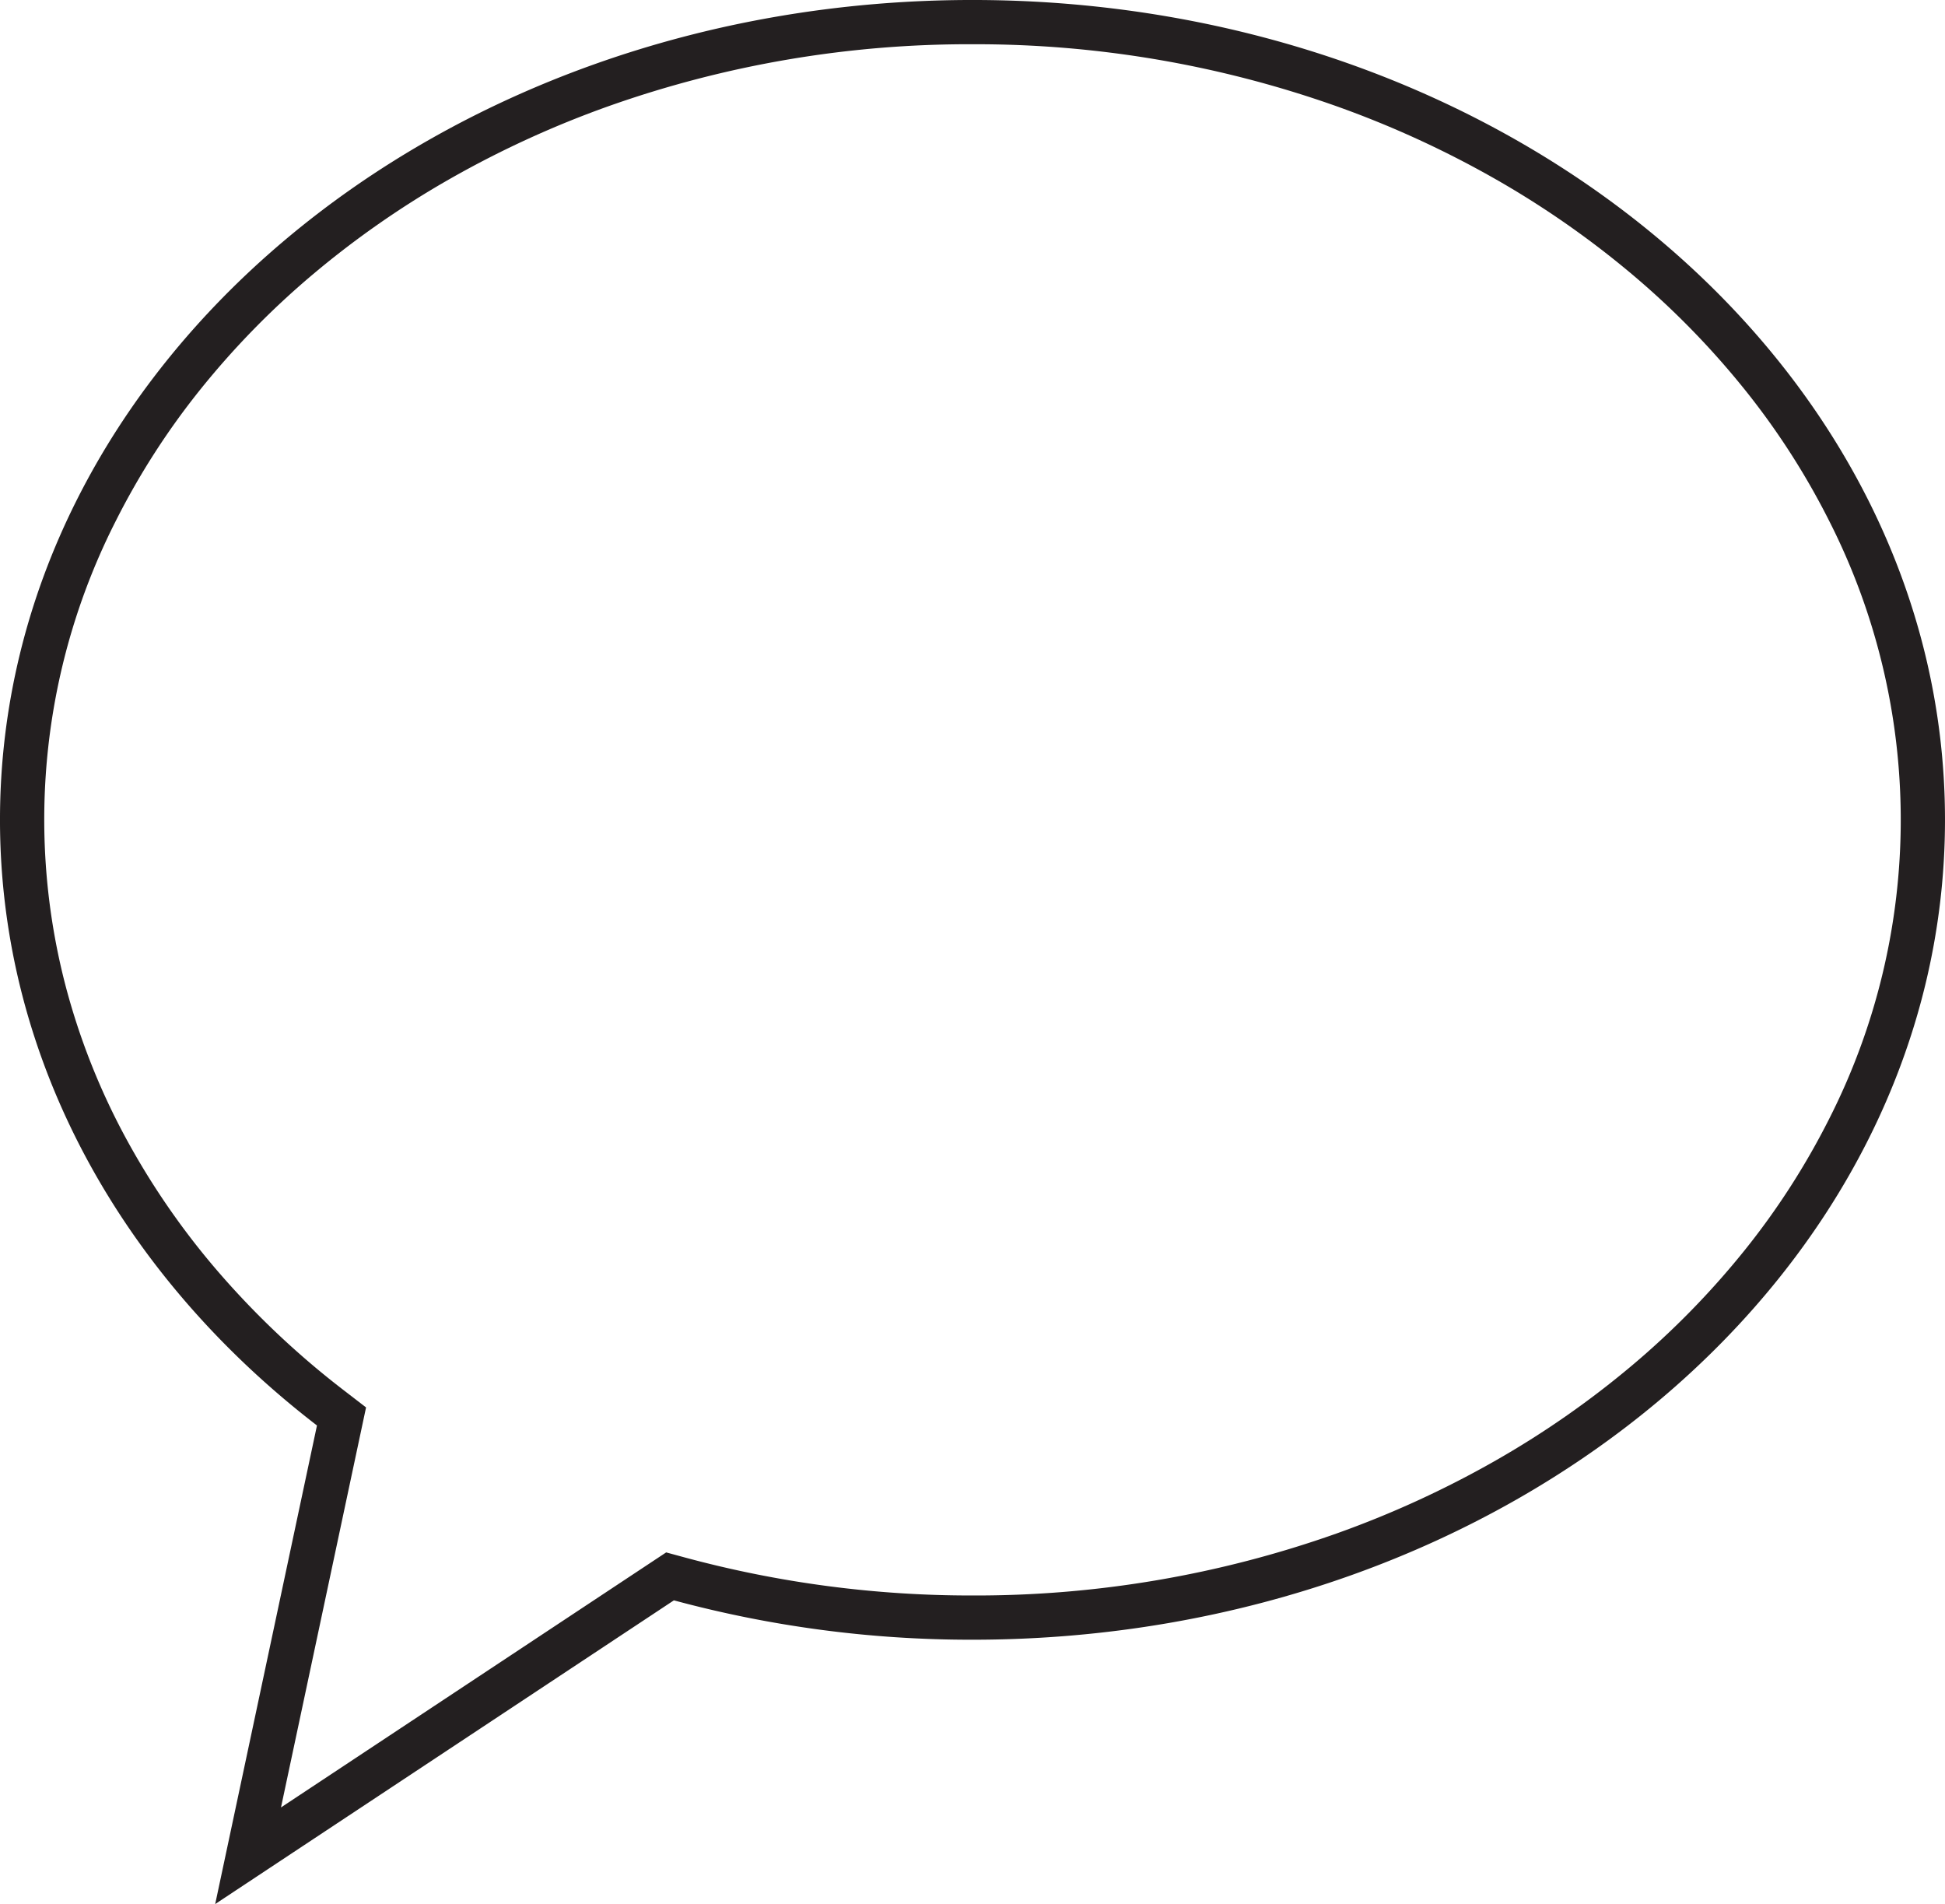 <svg xmlns="http://www.w3.org/2000/svg" width="427.892" height="418.833" viewBox="0 0 427.892 418.833">
  <path id="Path_29783" data-name="Path 29783" d="M7051.458,1568.724a237.546,237.546,0,0,1,80.009,13.607,219.261,219.261,0,0,1,34.794,15.918,202.222,202.222,0,0,1,30.207,21.006,182.8,182.8,0,0,1,24.8,25.336,163.97,163.97,0,0,1,18.621,28.912,145.225,145.225,0,0,1,0,131.666,163.99,163.99,0,0,1-18.621,28.912,182.785,182.785,0,0,1-24.8,25.336,202.267,202.267,0,0,1-30.207,21.006,219.314,219.314,0,0,1-34.794,15.917,237.537,237.537,0,0,1-80.009,13.607,240.874,240.874,0,0,1-63.138-8.32l-4.252-1.155-3.673,2.432-81.065,53.667,17.438-81.992,1.275-6-4.859-3.74a186.817,186.817,0,0,1-27.538-25.95,166.537,166.537,0,0,1-20.751-30.115,150.744,150.744,0,0,1-13.085-33.429,144.934,144.934,0,0,1,11.217-101.844,163.914,163.914,0,0,1,18.621-28.912,182.8,182.8,0,0,1,24.8-25.336,202.172,202.172,0,0,1,30.207-21.006,219.236,219.236,0,0,1,34.793-15.918,237.547,237.547,0,0,1,80.008-13.607m0-9.734c-118.159,0-213.946,80.743-213.946,180.345,0,52.766,26.883,100.239,69.734,133.218l-22.388,105.271,100.91-66.805a250.543,250.543,0,0,0,65.69,8.661c118.16,0,213.946-80.743,213.946-180.344s-95.787-180.345-213.946-180.345Z" transform="translate(-6837.512 -1558.991)" fill="#231f20"/>
</svg>
